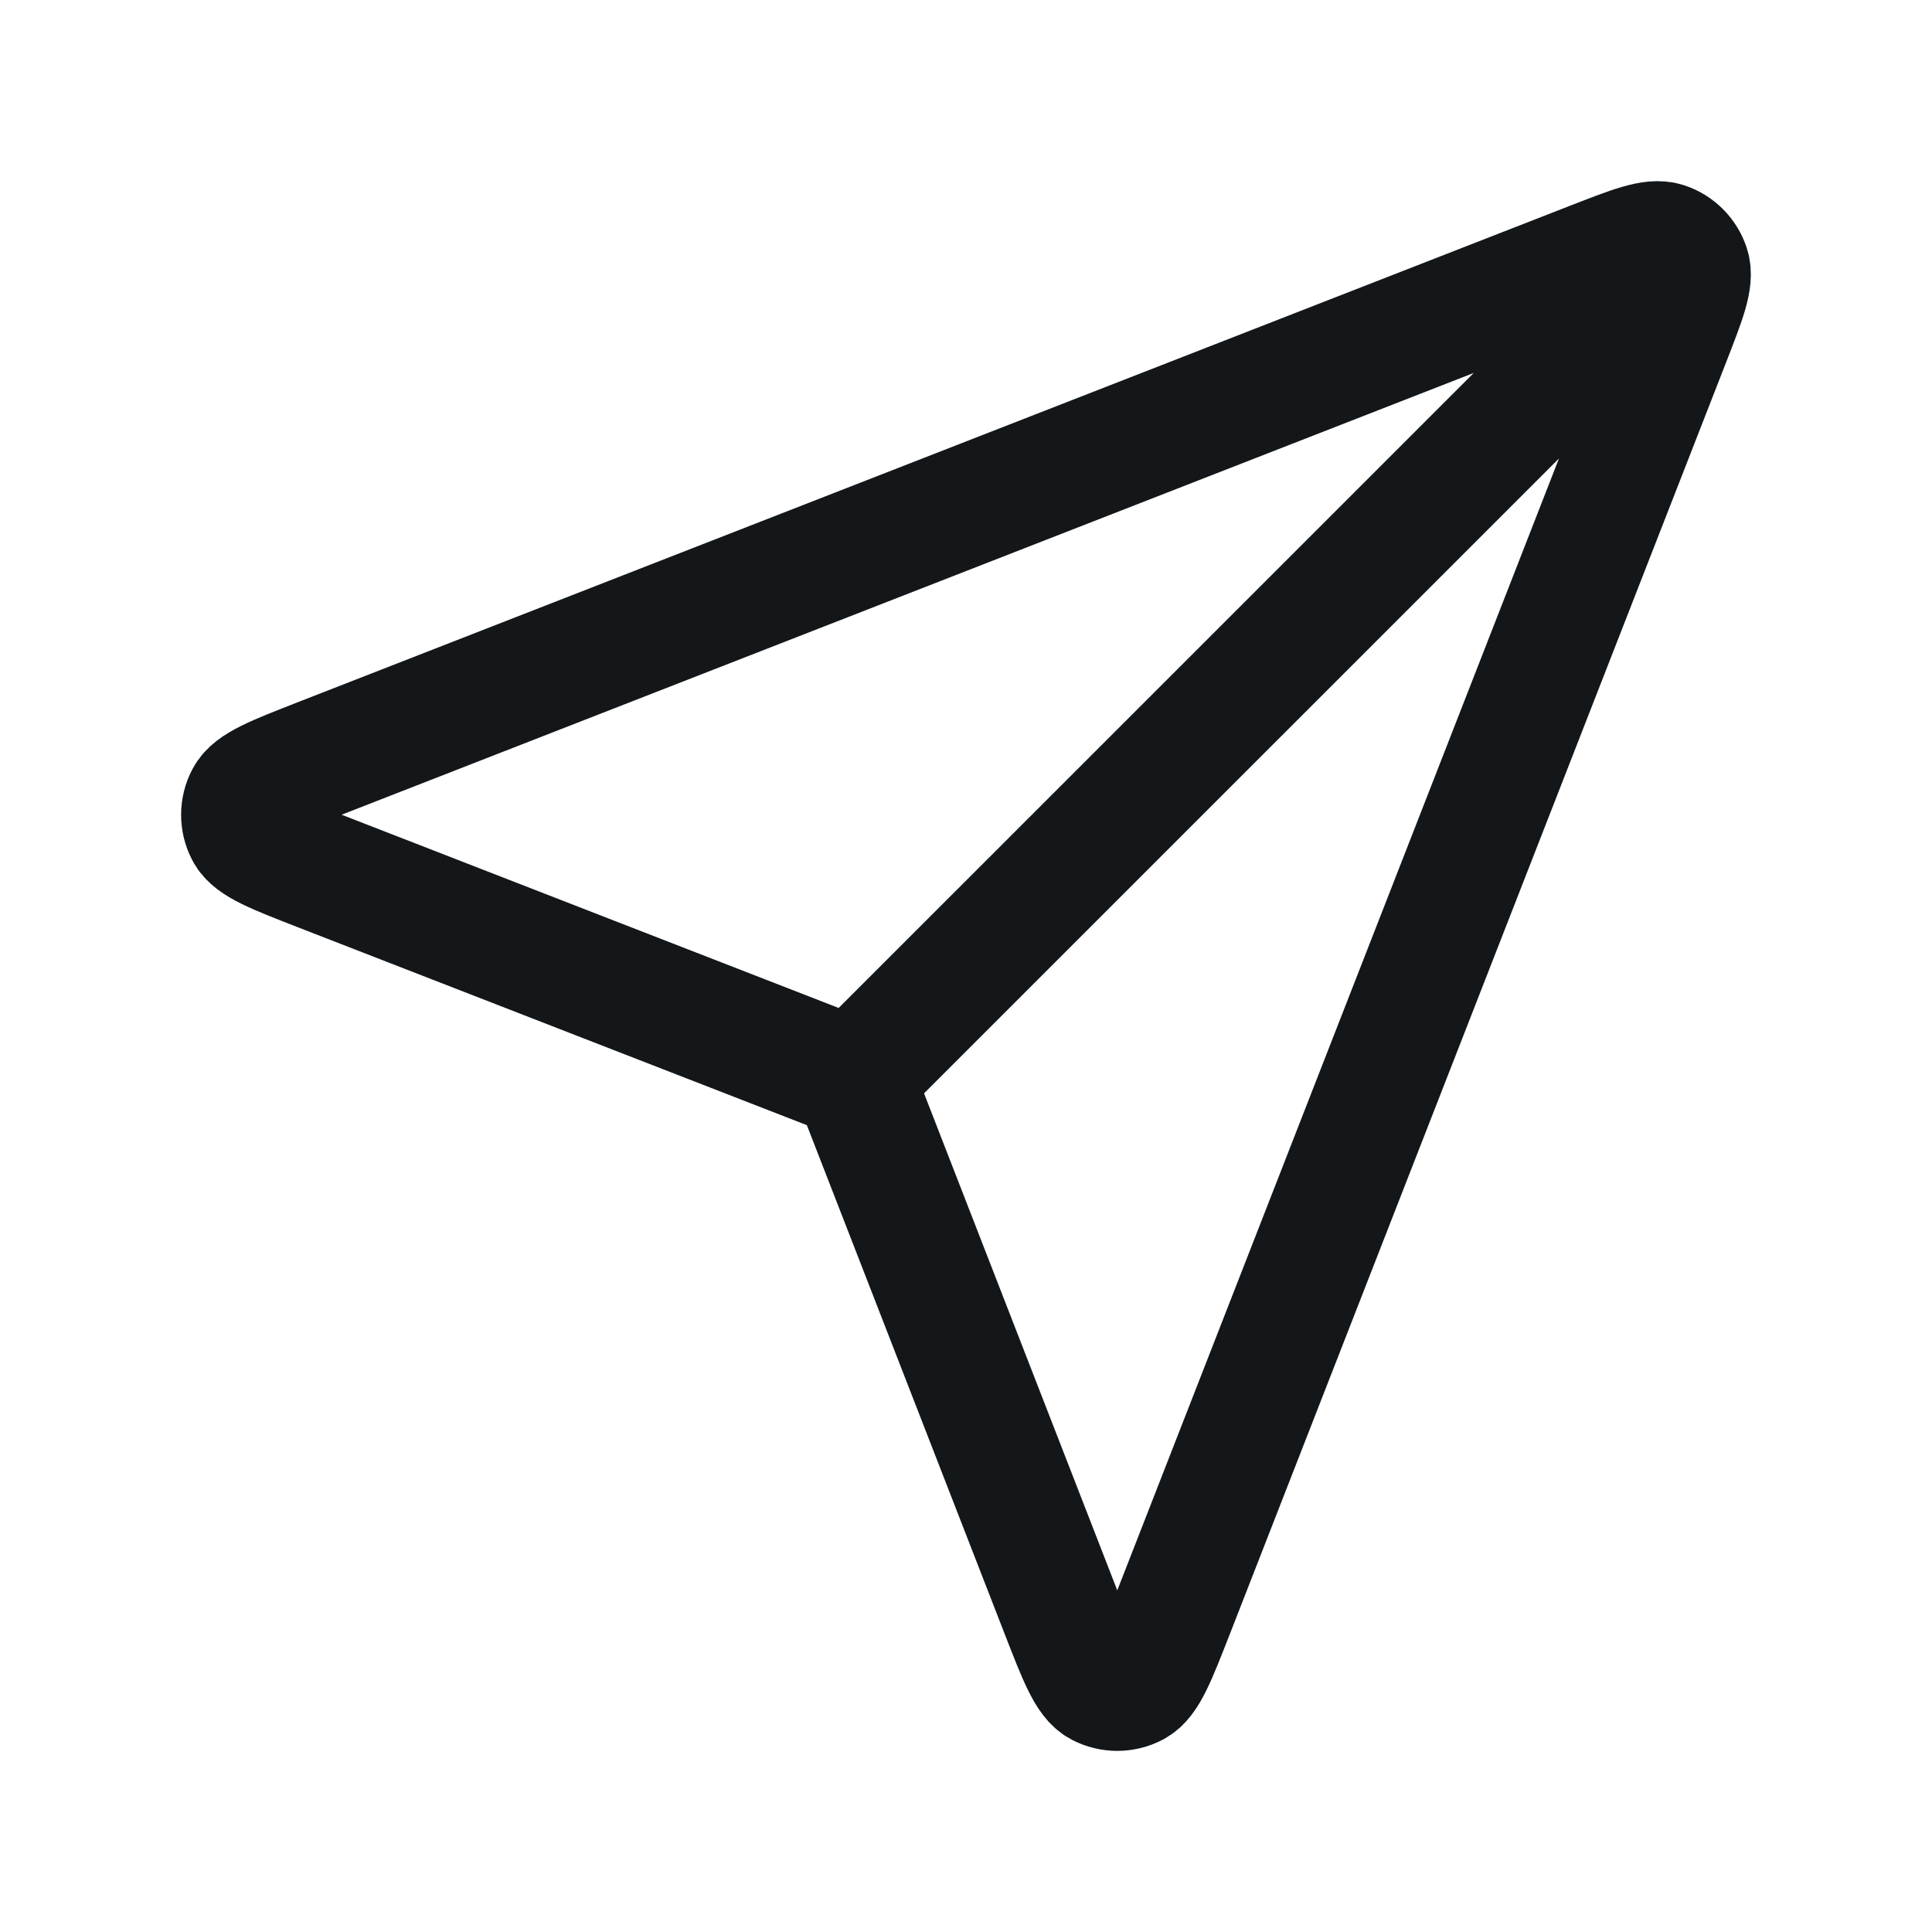 <svg width="20" height="20" viewBox="0 0 24 24" fill="none" xmlns="http://www.w3.org/2000/svg">
<g id="icon/send-01">
<path id="Icon" d="M10.602 13.398L20.43 3.571M10.722 13.705L13.181 20.03C13.398 20.587 13.506 20.866 13.662 20.947C13.798 21.018 13.959 21.018 14.095 20.947C14.251 20.866 14.359 20.588 14.577 20.031L20.745 4.225C20.941 3.722 21.039 3.471 20.985 3.31C20.939 3.171 20.829 3.061 20.69 3.015C20.529 2.961 20.278 3.059 19.775 3.255L3.969 9.423C3.412 9.641 3.134 9.749 3.053 9.906C2.982 10.041 2.982 10.202 3.053 10.338C3.134 10.494 3.413 10.602 3.97 10.819L10.295 13.278C10.408 13.322 10.465 13.344 10.512 13.378C10.555 13.409 10.591 13.445 10.622 13.488C10.656 13.535 10.678 13.592 10.722 13.705Z" stroke="#13171A" stroke-width="1.5" stroke-linecap="round" stroke-linejoin="round"/>
</g>
</svg>

